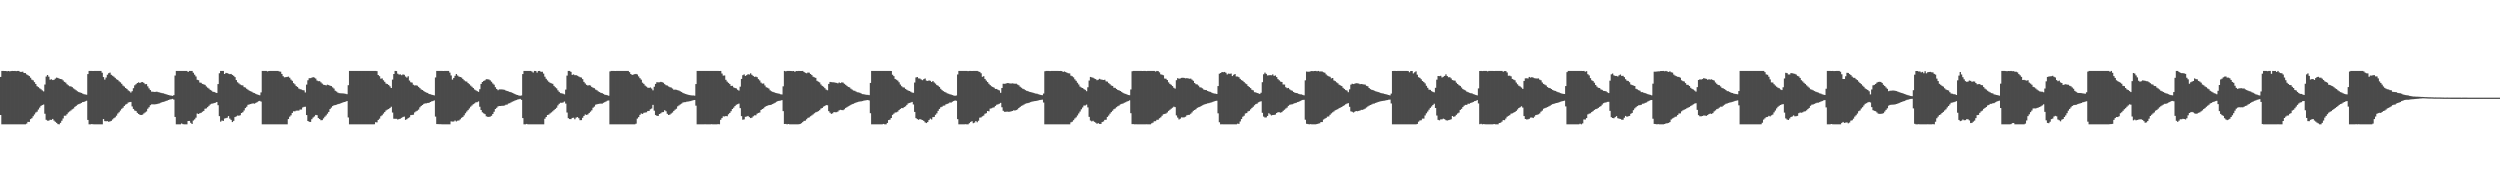 <?xml version="1.0" encoding="UTF-8"?>
<svg xmlns="http://www.w3.org/2000/svg" width="1920" height="150">
  <path d="M0 59.062h1v29.238H0zM1 54.495h1v40.978H1zM2 54.495h1v40.981H2zM3 54.503h1v40.972H3zM4 54.505h1v40.971H4zM5 54.744h1v40.732H5zM6 54.503h1v40.971H6zM7 54.791h1v40.682H7zM8 54.573h1v40.902H8zM9 54.495h1v40.980H9zM10 54.504h1v40.969H10zM11 54.501h1v40.972H11zM12 54.628h1v40.846H12zM13 54.500h1v40.975H13zM14 54.496h1v40.979H14zM15 55.196h1v40.280H15zM16 55.181h1v40.294H16zM17 55.018h1v40.457H17zM18 56.047h1v39.424H18zM19 56.119h1v39.355H19zM20 57.149h1v37.784H20zM21 57.746h1v35.835H21zM22 58.426h1v35.204H22zM23 59.718h1v31.766H23zM24 61.169h1v29.597H24zM25 61.697h1v27.589H25zM26 63.102h1v24.810H26zM27 64.525h1v21.898H27zM28 66.179h1v19.601H28zM29 66.921h1v17.199H29zM30 67.838h1v14.821H30zM31 68.565h1v12.744H31zM32 69.426h1v11.277H32zM33 70.173h1v10.112H33zM34 64.912h1v22.417H34zM35 58.761h1v33.221H35zM36 57.609h1v35.058H36zM37 58.901h1v33.754H37zM38 61.184h1v30.801H38zM39 60.859h1v31.274H39zM40 61.516h1v29.830H40zM41 61.274h1v31.341H41zM42 60.383h1v33.168H42zM43 59.610h1v34.766H43zM44 59.838h1v35.510H44zM45 60.350h1v35.126H45zM46 60.683h1v33.696H46zM47 60.873h1v31.842H47zM48 61.725h1v29.240H48zM49 62.861h1v26.004H49zM50 63.428h1v25.391H50zM51 64.694h1v23.032H51zM52 65.550h1v20.813H52zM53 66.260h1v19.330H53zM54 66.378h1v18.472H54zM55 66.936h1v17.021H55zM56 67.900h1v15.456H56zM57 68.617h1v13.449H57zM58 69.340h1v12.038H58zM59 70.114h1v10.335H59zM60 70.709h1v9.248H60zM61 71.020h1v8.589H61zM62 71.362h1v7.687H62zM63 71.908h1v6.487H63zM64 72.354h1v5.913H64zM65 72.567h1v5.193H65zM66 72.737h1v4.644H66zM67 56.875h1v35.237H67zM68 54.495h1v40.980H68zM69 54.495h1v40.980H69zM70 54.496h1v40.783H70zM71 54.542h1v40.901H71zM72 54.495h1v40.981H72zM73 54.496h1v40.979H73zM74 54.495h1v40.975H74zM75 54.495h1v40.980H75zM76 54.497h1v40.978H76zM77 54.497h1v40.977H77zM78 55.879h1v39.590H78zM79 59.201h1v32.253H79zM80 61.152h1v31.853H80zM81 59.564h1v33.579H81zM82 57.371h1v35.634H82zM83 56.239h1v37.300H83zM84 55.777h1v37.433H84zM85 57.466h1v35.343H85zM86 58.140h1v33.620H86zM87 58.861h1v31.926H87zM88 59.816h1v30.312H88zM89 60.899h1v27.935H89zM90 61.405h1v25.787H90zM91 62.451h1v23.773H91zM92 63.212h1v21.660H92zM93 64.381h1v19.180H93zM94 65.735h1v17.020H94zM95 66.469h1v14.883H95zM96 67.579h1v12.749H96zM97 68.277h1v11.496H97zM98 69.401h1v9.326H98zM99 70.111h1v8.331H99zM100 71.087h1v7.202H100zM101 70.044h1v11.713H101zM102 67.717h1v15.964H102zM103 65.510h1v19.362H103zM104 64.669h1v20.621H104zM105 63.758h1v22.914H105zM106 63.214h1v24.345H106zM107 63.767h1v24.425H107zM108 63.106h1v25.198H108zM109 63.046h1v24.998H109zM110 63.618h1v23.503H110zM111 64.657h1v21.710H111zM112 64.587h1v20.997H112zM113 66.320h1v17.166H113zM114 67.887h1v14.478H114zM115 69.195h1v11.620H115zM116 70.426h1v9.681H116zM117 70.453h1v9.686H117zM118 70.599h1v9.558H118zM119 70.560h1v9.499H119zM120 70.410h1v9.516H120zM121 70.750h1v8.855H121zM122 70.954h1v8.460H122zM123 71.259h1v7.625H123zM124 71.509h1v6.955H124zM125 71.665h1v6.575H125zM126 72.039h1v5.948H126zM127 72.321h1v5.207H127zM128 72.685h1v4.529H128zM129 72.957h1v3.830H129zM130 73.265h1v3.137H130zM131 73.434h1v2.784H131zM132 73.647h1v2.292H132zM133 73.046h1v3.470H133zM134 58.021h1v31.768H134zM135 54.496h1v40.978H135zM136 54.496h1v40.979H136zM137 54.495h1v40.980H137zM138 54.496h1v40.978H138zM139 54.495h1v40.318H139zM140 54.495h1v40.851H140zM141 54.495h1v40.979H141zM142 54.495h1v40.980H142zM143 54.497h1v40.976H143zM144 55.269h1v37.656H144zM145 54.500h1v38.368H145zM146 54.501h1v39.799H146zM147 54.496h1v40.739H147zM148 55.877h1v36.683H148zM149 57.326h1v34.390H149zM150 58.743h1v31.619H150zM151 61.282h1v25.918H151zM152 61.614h1v25.963H152zM153 63.373h1v23.569H153zM154 63.614h1v23.035H154zM155 64.457h1v21.374H155zM156 64.786h1v20.426H156zM157 65.185h1v18.339H157zM158 66.397h1v16.875H158zM159 67.337h1v14.942H159zM160 68.052h1v13.217H160zM161 69.026h1v11.204H161zM162 69.570h1v10.098H162zM163 70.435h1v9.092H163zM164 70.630h1v8.509H164zM165 71.080h1v7.844H165zM166 71.440h1v6.896H166zM167 64.585h1v16.189H167zM168 56.282h1v32.902H168zM169 54.495h1v38.946H169zM170 54.495h1v38.066H170zM171 54.495h1v38.362H171zM172 56.853h1v34.162H172zM173 55.957h1v34.784H173zM174 56.142h1v34.276H174zM175 56.583h1v32.560H175zM176 56.911h1v34.196H176zM177 56.773h1v35.267H177zM178 57.525h1v36.219H178zM179 58.209h1v34.603H179zM180 59.253h1v30.668H180zM181 61.515h1v27.876H181zM182 63.204h1v25.536H182zM183 64.069h1v24.825H183zM184 64.891h1v23.627H184zM185 65.448h1v21.354H185zM186 65.593h1v20.621H186zM187 66.927h1v17.900H187zM188 67.219h1v15.785H188zM189 68.183h1v13.780H189zM190 68.899h1v11.564H190zM191 69.658h1v10.545H191zM192 70.059h1v9.839H192zM193 70.488h1v9.055H193zM194 71.224h1v8.164H194zM195 71.459h1v8.157H195zM196 72.128h1v6.870H196zM197 72.535h1v5.957H197zM198 72.873h1v4.890H198zM199 73.160h1v4.320H199zM200 70.949h1v7.067H200zM201 54.497h1v40.977H201zM202 54.495h1v40.980H202zM203 54.495h1v40.980H203zM204 54.495h1v40.980H204zM205 54.846h1v40.629H205zM206 54.528h1v40.946H206zM207 54.500h1v40.976H207zM208 54.497h1v40.979H208zM209 54.495h1v40.980H209zM210 54.498h1v40.977H210zM211 54.495h1v40.980H211zM212 54.495h1v40.980H212zM213 54.495h1v40.980H213zM214 54.877h1v40.598H214zM215 55.028h1v40.448H215zM216 56.770h1v38.704H216zM217 58.534h1v36.941H217zM218 59.407h1v36.069H218zM219 59.222h1v36.253H219zM220 59.091h1v36.384H220zM221 58.810h1v32.657H221zM222 59.721h1v29.855H222zM223 61.115h1v27.483H223zM224 62.033h1v24.710H224zM225 63.857h1v21.620H225zM226 64.753h1v20.741H226zM227 66.114h1v18.885H227zM228 66.743h1v18.176H228zM229 67.968h1v16.955H229zM230 68.493h1v15.654H230zM231 68.751h1v15.396H231zM232 69.198h1v13.338H232zM233 69.375h1v12.712H233zM234 70.993h1v10.955H234zM235 64.999h1v23.364H235zM236 61.631h1v31.287H236zM237 60.057h1v33.486H237zM238 60.008h1v33.616H238zM239 59.658h1v31.910H239zM240 59.225h1v31.052H240zM241 59.611h1v29.833H241zM242 60.311h1v27.945H242zM243 61.834h1v26.664H243zM244 62.382h1v28.305H244zM245 62.312h1v29.105H245zM246 63.237h1v29.126H246zM247 64.223h1v28.025H247zM248 65.064h1v25.862H248zM249 65.298h1v24.371H249zM250 65.582h1v23.055H250zM251 65.005h1v22.305H251zM252 65.335h1v20.610H252zM253 65.831h1v17.935H253zM254 66.074h1v16.553H254zM255 67.107h1v14.332H255zM256 67.967h1v12.911H256zM257 69.687h1v10.987H257zM258 70.324h1v10.130H258zM259 71.107h1v8.888H259zM260 71.529h1v8.220H260zM261 71.625h1v7.774H261zM262 71.659h1v7.402H262zM263 71.708h1v6.873H263zM264 71.907h1v6.439H264zM265 72.057h1v6.027H265zM266 72.345h1v5.213H266zM267 65.439h1v24.774H267zM268 54.495h1v40.980H268zM269 54.495h1v40.981H269zM270 54.496h1v40.979H270zM271 54.495h1v40.981H271zM272 54.496h1v40.980H272zM273 54.495h1v40.981H273zM274 54.495h1v40.980H274zM275 54.495h1v40.981H275zM276 54.495h1v40.981H276zM277 54.495h1v40.979H277zM278 54.498h1v40.965H278zM279 54.500h1v40.976H279zM280 54.495h1v40.980H280zM281 54.495h1v40.981H281zM282 54.495h1v40.980H282zM283 54.495h1v40.980H283zM284 54.495h1v40.979H284zM285 54.496h1v40.979H285zM286 54.496h1v40.978H286zM287 54.495h1v40.917H287zM288 54.495h1v39.377H288zM289 54.607h1v39.376H289zM290 57.606h1v34.501H290zM291 58.499h1v32.637H291zM292 60.417h1v28.896H292zM293 60.214h1v28.312H293zM294 61.634h1v25.599H294zM295 62.832h1v23.252H295zM296 64.204h1v20.626H296zM297 64.546h1v19.603H297zM298 65.242h1v18.546H298zM299 66.307h1v16.627H299zM300 67.585h1v14.411H300zM301 61.119h1v25.325H301zM302 56.821h1v34.343H302zM303 54.496h1v36.743H303zM304 54.569h1v36.654H304zM305 56.584h1v35.206H305zM306 57.254h1v34.181H306zM307 57.113h1v34.005H307zM308 57.760h1v32.765H308zM309 57.146h1v32.678H309zM310 57.429h1v32.130H310zM311 58.792h1v33.245H311zM312 59.579h1v31.970H312zM313 58.563h1v32.139H313zM314 61.866h1v28.269H314zM315 63.187h1v25.239H315zM316 63.433h1v24.834H316zM317 65.062h1v23.066H317zM318 65.651h1v20.649H318zM319 65.484h1v20.074H319zM320 65.818h1v19.165H320zM321 66.697h1v17.501H321zM322 67.699h1v14.745H322zM323 68.732h1v12.640H323zM324 69.137h1v11.506H324zM325 69.949h1v9.811H325zM326 70.626h1v8.771H326zM327 71.107h1v8.274H327zM328 71.370h1v7.705H328zM329 72.175h1v6.838H329zM330 72.405h1v5.949H330zM331 72.701h1v5.182H331zM332 72.968h1v4.635H332zM333 73.270h1v3.829H333zM334 59.477h1v30.066H334zM335 54.495h1v40.800H335zM336 54.495h1v40.816H336zM337 54.497h1v40.867H337zM338 54.499h1v40.886H338zM339 54.495h1v40.980H339zM340 54.548h1v40.925H340zM341 54.496h1v40.973H341zM342 54.497h1v40.973H342zM343 54.497h1v40.977H343zM344 54.495h1v40.981H344zM345 55.753h1v39.715H345zM346 57.961h1v35.262H346zM347 61.110h1v32.260H347zM348 59.851h1v33.494H348zM349 58.191h1v34.401H349zM350 56.854h1v36.450H350zM351 58.036h1v34.643H351zM352 58.809h1v33.724H352zM353 59.122h1v32.510H353zM354 59.543h1v30.923H354zM355 60.604h1v29.209H355zM356 61.619h1v26.937H356zM357 62.445h1v24.525H357zM358 62.666h1v22.971H358zM359 63.785h1v20.803H359zM360 64.677h1v18.607H360zM361 65.767h1v16.173H361zM362 66.634h1v14.374H362zM363 67.601h1v12.434H363zM364 68.755h1v10.673H364zM365 69.379h1v9.217H365zM366 70.002h1v8.473H366zM367 70.551h1v7.307H367zM368 68.512h1v13.466H368zM369 64.466h1v20.019H369zM370 62.983h1v23.305H370zM371 62.155h1v24.899H371zM372 61.701h1v25.952H372zM373 60.805h1v28.524H373zM374 60.859h1v28.823H374zM375 61.050h1v28.735H375zM376 61.670h1v27.890H376zM377 62.775h1v26.142H377zM378 64.120h1v23.415H378zM379 65.033h1v20.764H379zM380 66.949h1v16.755H380zM381 68.354h1v14.455H381zM382 69.267h1v12.442H382zM383 68.658h1v12.741H383zM384 68.644h1v12.757H384zM385 68.669h1v12.582H385zM386 68.812h1v12.418H386zM387 68.943h1v12.099H387zM388 69.536h1v10.889H388zM389 69.903h1v10.454H389zM390 70.200h1v9.318H390zM391 70.628h1v8.644H391zM392 70.798h1v7.865H392zM393 71.297h1v6.796H393zM394 71.720h1v6.022H394zM395 72.235h1v4.964H395zM396 72.741h1v4.126H396zM397 72.969h1v3.493H397zM398 73.353h1v2.903H398zM399 73.545h1v2.400H399zM400 73.295h1v3.425H400zM401 56.903h1v33.763H401zM402 54.496h1v40.980H402zM403 54.498h1v40.978H403zM404 54.501h1v40.677H404zM405 54.495h1v40.978H405zM406 54.502h1v40.973H406zM407 54.495h1v40.980H407zM408 54.910h1v40.566H408zM409 55.708h1v39.761H409zM410 54.498h1v40.978H410zM411 54.505h1v40.970H411zM412 55.781h1v39.694H412zM413 54.503h1v40.968H413zM414 54.495h1v40.981H414zM415 55.153h1v40.322H415zM416 55.109h1v40.365H416zM417 56.502h1v38.972H417zM418 58.881h1v32.308H418zM419 60.532h1v29.342H419zM420 61.751h1v26.558H420zM421 62.835h1v25.194H421zM422 63.594h1v23.518H422zM423 63.993h1v22.336H423zM424 64.380h1v21.100H424zM425 65.931h1v18.630H425zM426 66.999h1v16.679H426zM427 67.843h1v14.876H427zM428 69.393h1v11.543H428zM429 70.563h1v9.159H429zM430 71.501h1v7.403H430zM431 71.695h1v7.278H431zM432 71.974h1v6.720H432zM433 72.467h1v5.487H433zM434 68.813h1v10.741H434zM435 58.065h1v28.334H435zM436 54.495h1v36.291H436zM437 54.496h1v36.957H437zM438 55.214h1v36.296H438zM439 57.500h1v33.081H439zM440 57.127h1v33.277H440zM441 57.742h1v33.846H441zM442 57.718h1v32.602H442zM443 58.157h1v31.757H443zM444 58.743h1v32.054H444zM445 59.299h1v33.030H445zM446 59.550h1v32.730H446zM447 60.794h1v29.672H447zM448 62.870h1v26.148H448zM449 64.124h1v23.774H449zM450 65.176h1v23.097H450zM451 65.664h1v22.188H451zM452 65.387h1v21.454H452zM453 65.665h1v20.083H453zM454 66.743h1v17.972H454zM455 67.371h1v15.378H455zM456 67.742h1v14.107H456zM457 68.808h1v11.585H457zM458 69.349h1v10.703H458zM459 70.214h1v9.617H459zM460 70.692h1v8.988H460zM461 71.319h1v8.229H461zM462 71.537h1v8.080H462zM463 72.124h1v6.828H463zM464 72.747h1v5.704H464zM465 72.890h1v5.010H465zM466 73.170h1v4.133H466zM467 73.513h1v3.629H467zM468 54.858h1v40.618H468zM469 54.496h1v40.980H469zM470 54.496h1v40.980H470zM471 54.496h1v40.979H471zM472 54.518h1v40.956H472zM473 54.495h1v40.979H473zM474 54.497h1v40.977H474zM475 54.499h1v40.975H475zM476 54.495h1v40.980H476zM477 54.495h1v40.981H477zM478 54.497h1v40.978H478zM479 54.495h1v40.980H479zM480 54.496h1v40.978H480zM481 54.496h1v40.979H481zM482 54.495h1v40.980H482zM483 55.398h1v40.078H483zM484 56.840h1v38.636H484zM485 57.550h1v37.925H485zM486 57.256h1v38.219H486zM487 56.926h1v38.549H487zM488 56.789h1v38.203H488zM489 57.164h1v33.917H489zM490 58.666h1v31.289H490zM491 60.068h1v28.129H491zM492 61.204h1v25.953H492zM493 63.490h1v24.000H493zM494 64.391h1v22.228H494zM495 65.763h1v20.679H495zM496 66.530h1v19.757H496zM497 67.324h1v17.975H497zM498 67.503h1v17.683H498zM499 67.197h1v16.708H499zM500 68.002h1v15.372H500zM501 69.358h1v11.190H501zM502 66.605h1v18.364H502zM503 64.483h1v23.902H503zM504 63.150h1v25.762H504zM505 63.224h1v25.819H505zM506 63.184h1v24.367H506zM507 62.866h1v24.189H507zM508 63.071h1v23.162H508zM509 63.531h1v22.558H509zM510 64.639h1v20.020H510zM511 65.416h1v20.027H511zM512 65.705h1v21.694H512zM513 66.409h1v21.912H513zM514 66.982h1v21.042H514zM515 67.218h1v19.997H515zM516 68.010h1v18.441H516zM517 68.919h1v16.271H517zM518 68.807h1v15.393H518zM519 68.966h1v14.529H519zM520 69.260h1v12.409H520zM521 69.582h1v11.357H521zM522 70.151h1v10.024H522zM523 70.587h1v9.003H523zM524 71.373h1v7.364H524zM525 71.792h1v6.719H525zM526 72.162h1v6.262H526zM527 72.436h1v5.633H527zM528 72.827h1v5.152H528zM529 73.009h1v4.763H529zM530 73.139h1v4.465H530zM531 73.294h1v3.953H531zM532 73.306h1v3.654H532zM533 73.474h1v3.311H533zM534 64.577h1v16.591H534zM535 54.495h1v40.979H535zM536 54.495h1v40.981H536zM537 54.495h1v40.978H537zM538 54.495h1v40.978H538zM539 54.495h1v40.976H539zM540 54.496h1v40.979H540zM541 54.495h1v40.962H541zM542 54.495h1v40.981H542zM543 54.498h1v40.976H543zM544 54.494h1v40.982H544zM545 54.495h1v40.979H545zM546 54.496h1v40.911H546zM547 54.495h1v40.978H547zM548 54.497h1v40.979H548zM549 54.496h1v40.980H549zM550 54.497h1v40.979H550zM551 54.495h1v40.817H551zM552 54.503h1v40.912H552zM553 54.500h1v37.517H553zM554 56.452h1v34.212H554zM555 58.060h1v31.302H555zM556 57.941h1v31.488H556zM557 61.292h1v27.779H557zM558 62.655h1v26.636H558zM559 63.656h1v24.119H559zM560 64.569h1v22.177H560zM561 65.986h1v19.423H561zM562 65.882h1v17.830H562zM563 67.138h1v15.539H563zM564 67.589h1v13.874H564zM565 67.915h1v12.533H565zM566 68.926h1v11.093H566zM567 69.563h1v9.984H567zM568 66.549h1v16.478H568zM569 60.629h1v28.544H569zM570 57.735h1v34.230H570zM571 57.124h1v34.574H571zM572 58.296h1v31.420H572zM573 57.720h1v31.770H573zM574 56.968h1v32.091H574zM575 57.238h1v32.723H575zM576 56.342h1v34.330H576zM577 57.458h1v32.911H577zM578 58.311h1v31.019H578zM579 59.026h1v29.550H579zM580 58.848h1v29.711H580zM581 59.298h1v28.010H581zM582 60.782h1v25.940H582zM583 61.801h1v24.615H583zM584 63.427h1v21.034H584zM585 64.198h1v19.499H585zM586 64.108h1v19.075H586zM587 65.646h1v16.490H587zM588 67.037h1v14.402H588zM589 67.376h1v13.761H589zM590 68.009h1v12.737H590zM591 69.354h1v11.284H591zM592 70.104h1v10.298H592zM593 70.530h1v9.342H593zM594 70.873h1v8.436H594zM595 71.307h1v7.496H595zM596 71.536h1v6.606H596zM597 71.784h1v5.787H597zM598 71.995h1v5.406H598zM599 72.403h1v4.866H599zM600 72.557h1v4.326H600zM601 66.311h1v19.038H601zM602 54.495h1v40.722H602zM603 54.790h1v40.370H603zM604 54.496h1v40.978H604zM605 54.495h1v40.753H605zM606 54.498h1v40.978H606zM607 54.536h1v40.940H607zM608 54.641h1v40.835H608zM609 54.503h1v40.972H609zM610 55.168h1v40.306H610zM611 54.548h1v40.928H611zM612 54.600h1v40.871H612zM613 54.498h1v40.923H613zM614 54.535h1v40.707H614zM615 54.549h1v40.084H615zM616 54.497h1v39.294H616zM617 55.232h1v37.659H617zM618 55.895h1v36.785H618zM619 56.249h1v35.347H619zM620 55.711h1v34.790H620zM621 55.826h1v34.337H621zM622 56.834h1v32.476H622zM623 57.629h1v30.987H623zM624 58.938h1v28.911H624zM625 59.370h1v27.609H625zM626 59.797h1v26.482H626zM627 62.038h1v23.858H627zM628 62.738h1v22.631H628zM629 63.260h1v21.367H629zM630 64.848h1v18.574H630zM631 65.936h1v16.984H631zM632 66.600h1v15.266H632zM633 67.696h1v13.685H633zM634 68.798h1v11.917H634zM635 69.336h1v11.531H635zM636 64.478h1v20.860H636zM637 62.924h1v23.674H637zM638 63.065h1v24.390H638zM639 63.166h1v23.872H639zM640 63.231h1v22.850H640zM641 63.494h1v22.712H641zM642 63.650h1v22.536H642zM643 63.977h1v21.737H643zM644 63.348h1v21.399H644zM645 63.802h1v20.519H645zM646 63.231h1v21.302H646zM647 63.457h1v21.162H647zM648 64.335h1v19.614H648zM649 65.148h1v17.739H649zM650 65.949h1v16.358H650zM651 66.770h1v14.868H651zM652 67.082h1v14.091H652zM653 68.074h1v12.475H653zM654 68.837h1v11.137H654zM655 69.503h1v10.215H655zM656 69.711h1v9.448H656zM657 70.355h1v8.386H657zM658 70.844h1v7.570H658zM659 70.939h1v7.181H659zM660 71.319h1v6.596H660zM661 71.823h1v5.993H661zM662 72.289h1v5.308H662zM663 72.417h1v4.833H663zM664 72.635h1v4.477H664zM665 72.791h1v4.186H665zM666 72.854h1v3.925H666zM667 73.082h1v4.050H667zM668 63.675h1v23.264H668zM669 54.497h1v40.977H669zM670 54.495h1v40.980H670zM671 54.495h1v40.980H671zM672 54.497h1v40.978H672zM673 54.495h1v40.980H673zM674 54.496h1v40.979H674zM675 54.495h1v40.980H675zM676 54.495h1v40.979H676zM677 54.496h1v40.979H677zM678 54.501h1v40.665H678zM679 54.495h1v40.980H679zM680 54.496h1v40.980H680zM681 54.495h1v39.940H681zM682 54.496h1v37.695H682zM683 54.499h1v37.384H683zM684 54.538h1v36.111H684zM685 57.374h1v30.844H685zM686 58.493h1v28.806H686zM687 60.618h1v25.813H687zM688 61.233h1v25.039H688zM689 61.890h1v23.810H689zM690 63.187h1v21.325H690zM691 64.897h1v18.766H691zM692 66.178h1v16.801H692zM693 67.077h1v15.947H693zM694 67.221h1v15.011H694zM695 68.312h1v13.352H695zM696 68.945h1v11.610H696zM697 69.592h1v9.810H697zM698 69.909h1v9.122H698zM699 70.433h1v8.295H699zM700 71.089h1v7.221H700zM701 71.253h1v8.965H701zM702 63.411h1v22.536H702zM703 59.509h1v31.194H703zM704 59.123h1v32.352H704zM705 60.189h1v31.827H705zM706 60.315h1v31.125H706zM707 61.014h1v30.842H707zM708 61.598h1v30.630H708zM709 60.776h1v32.107H709zM710 60.283h1v33.725H710zM711 61.927h1v32.574H711zM712 62.133h1v31.592H712zM713 61.745h1v30.455H713zM714 62.071h1v28.993H714zM715 63.000h1v28.728H715zM716 62.220h1v27.749H716zM717 63.348h1v26.468H717zM718 64.216h1v23.961H718zM719 65.326h1v21.721H719zM720 65.855h1v19.288H720zM721 66.767h1v16.892H721zM722 68.198h1v14.204H722zM723 69.247h1v12.714H723zM724 69.977h1v11.167H724zM725 70.565h1v10.479H725zM726 71.004h1v9.122H726zM727 71.676h1v8.117H727zM728 72.008h1v7.419H728zM729 72.386h1v6.282H729zM730 72.633h1v6.154H730zM731 73.000h1v5.126H731zM732 73.353h1v4.223H732zM733 73.565h1v3.576H733zM734 73.333h1v4.083H734zM735 57.196h1v34.324H735zM736 54.498h1v40.978H736zM737 54.495h1v40.980H737zM738 54.495h1v40.978H738zM739 54.495h1v40.977H739zM740 54.499h1v40.976H740zM741 54.495h1v40.884H741zM742 54.495h1v40.980H742zM743 54.613h1v40.861H743zM744 54.495h1v40.118H744zM745 54.495h1v39.154H745zM746 54.503h1v38.594H746zM747 54.497h1v40.127H747zM748 54.495h1v39.683H748zM749 54.497h1v38.473H749zM750 54.497h1v39.397H750zM751 54.879h1v37.853H751zM752 55.227h1v35.140H752zM753 56.289h1v33.879H753zM754 58.981h1v30.382H754zM755 58.515h1v30.269H755zM756 60.602h1v26.744H756zM757 61.927h1v24.988H757zM758 63.030h1v22.241H758zM759 64.286h1v21.225H759zM760 65.372h1v18.031H760zM761 66.266h1v16.928H761zM762 66.814h1v15.899H762zM763 67.313h1v15.119H763zM764 68.297h1v13.073H764zM765 68.296h1v12.120H765zM766 68.967h1v11.162H766zM767 69.402h1v10.241H767zM768 71.289h1v7.702H768zM769 67.585h1v14.792H769zM770 64.309h1v20.781H770zM771 64.338h1v21.507H771zM772 64.182h1v21.674H772zM773 63.778h1v21.925H773zM774 63.829h1v22.049H774zM775 64.037h1v21.770H775zM776 64.171h1v21.407H776zM777 63.978h1v21.256H777zM778 64.166h1v20.558H778zM779 64.308h1v20.566H779zM780 64.248h1v20.306H780zM781 64.925h1v19.097H781zM782 65.484h1v17.481H782zM783 66.626h1v15.518H783zM784 67.402h1v13.906H784zM785 68.162h1v12.741H785zM786 68.480h1v11.793H786zM787 69.217h1v10.468H787zM788 69.755h1v9.609H788zM789 69.993h1v9.167H789zM790 70.501h1v8.338H790zM791 70.686h1v7.738H791zM792 70.987h1v7.092H792zM793 71.269h1v6.609H793zM794 71.594h1v6.100H794zM795 71.874h1v5.695H795zM796 72.002h1v5.377H796zM797 72.382h1v4.730H797zM798 72.663h1v4.211H798zM799 72.957h1v3.738H799zM800 73.095h1v3.470H800zM801 71.821h1v6.924H801zM802 54.715h1v40.757H802zM803 54.497h1v40.979H803zM804 54.498h1v40.977H804zM805 54.495h1v40.978H805zM806 54.578h1v40.898H806zM807 54.495h1v40.980H807zM808 54.498h1v40.976H808zM809 54.495h1v40.980H809zM810 54.495h1v40.980H810zM811 54.495h1v40.980H811zM812 54.501h1v40.975H812zM813 54.549h1v40.925H813zM814 54.496h1v40.975H814zM815 54.588h1v40.888H815zM816 55.252h1v40.223H816zM817 54.874h1v40.602H817zM818 55.360h1v40.116H818zM819 55.840h1v39.634H819zM820 56.258h1v39.215H820zM821 56.388h1v39.086H821zM822 58.092h1v35.884H822zM823 58.593h1v34.910H823zM824 59.402h1v32.920H824zM825 60.923h1v30.064H825zM826 62.061h1v28.074H826zM827 63.543h1v25.124H827zM828 64.851h1v22.298H828zM829 66.523h1v19.117H829zM830 67.235h1v16.711H830zM831 67.609h1v14.901H831zM832 68.454h1v12.574H832zM833 69.031h1v11.947H833zM834 70.029h1v10.288H834zM835 67.018h1v15.453H835zM836 61.830h1v27.908H836zM837 59.090h1v33.484H837zM838 59.411h1v33.825H838zM839 59.684h1v33.083H839zM840 60.315h1v33.286H840zM841 60.724h1v33.461H841zM842 61.609h1v33.430H842zM843 61.165h1v33.433H843zM844 60.504h1v34.682H844zM845 61.045h1v34.147H845zM846 61.255h1v32.492H846zM847 61.458h1v31.836H847zM848 61.235h1v30.842H848zM849 62.532h1v29.401H849zM850 62.652h1v27.138H850zM851 63.836h1v24.871H851zM852 64.650h1v22.638H852zM853 65.709h1v20.386H853zM854 66.008h1v19.057H854zM855 67.375h1v16.492H855zM856 67.471h1v15.843H856zM857 68.377h1v13.950H857zM858 69.111h1v12.463H858zM859 69.445h1v11.621H859zM860 69.912h1v10.284H860zM861 70.608h1v9.157H861zM862 71.298h1v8.242H862zM863 71.835h1v7.055H863zM864 72.110h1v6.428H864zM865 72.523h1v5.473H865zM866 72.962h1v4.655H866zM867 73.104h1v3.937H867zM868 68.693h1v18.263H868zM869 54.723h1v40.635H869zM870 54.498h1v40.861H870zM871 54.496h1v40.977H871zM872 54.498h1v40.951H872zM873 54.502h1v40.972H873zM874 54.495h1v40.979H874zM875 54.498h1v40.978H875zM876 54.496h1v40.980H876zM877 54.521h1v40.954H877zM878 54.499h1v40.976H878zM879 54.495h1v40.980H879zM880 54.569h1v40.856H880zM881 54.495h1v40.980H881zM882 54.495h1v40.980H882zM883 54.495h1v40.981H883zM884 54.495h1v40.203H884zM885 54.496h1v39.692H885zM886 54.497h1v38.654H886zM887 54.933h1v38.136H887zM888 54.497h1v37.491H888zM889 54.633h1v37.334H889zM890 55.544h1v35.269H890zM891 57.077h1v33.043H891zM892 57.416h1v31.482H892zM893 57.823h1v29.940H893zM894 60.336h1v27.167H894zM895 60.491h1v26.704H895zM896 61.418h1v24.964H896zM897 63.239h1v21.903H897zM898 64.413h1v19.933H898zM899 65.138h1v18.390H899zM900 66.107h1v16.649H900zM901 67.371h1v14.538H901zM902 68.026h1v14.232H902zM903 61.573h1v27.073H903zM904 60.019h1v30.276H904zM905 60.463h1v31.273H905zM906 60.213h1v30.929H906zM907 59.806h1v30.306H907zM908 59.676h1v30.514H908zM909 59.865h1v30.266H909zM910 60.180h1v29.473H910zM911 60.024h1v28.528H911zM912 60.203h1v28.076H912zM913 60.453h1v27.715H913zM914 60.345h1v26.981H914zM915 61.199h1v25.146H915zM916 62.076h1v23.027H916zM917 63.743h1v20.729H917zM918 64.649h1v19.239H918zM919 64.880h1v17.958H919zM920 65.763h1v16.634H920zM921 67.018h1v15.051H921zM922 67.216h1v14.233H922zM923 67.832h1v13.046H923zM924 68.788h1v11.629H924zM925 69.120h1v10.884H925zM926 69.168h1v10.622H926zM927 69.909h1v9.425H927zM928 70.293h1v8.919H928zM929 70.556h1v8.299H929zM930 71.065h1v7.571H930zM931 71.522h1v6.689H931zM932 71.860h1v5.939H932zM933 71.921h1v5.598H933zM934 72.173h1v5.200H934zM935 66.096h1v20.957H935zM936 56.575h1v37.350H936zM937 56.042h1v39.433H937zM938 55.317h1v40.109H938zM939 55.429h1v40.045H939zM940 55.243h1v40.231H940zM941 55.861h1v39.614H941zM942 57.193h1v38.282H942zM943 56.539h1v38.936H943zM944 56.662h1v38.814H944zM945 56.457h1v39.019H945zM946 58.442h1v37.033H946zM947 57.423h1v38.052H947zM948 56.826h1v38.648H948zM949 58.721h1v36.753H949zM950 58.800h1v36.154H950zM951 59.297h1v35.856H951zM952 60.577h1v32.684H952zM953 61.557h1v29.887H953zM954 62.036h1v27.601H954zM955 63.007h1v25.857H955zM956 64.049h1v23.103H956zM957 64.666h1v22.162H957zM958 66.067h1v19.495H958zM959 66.852h1v18.298H959zM960 67.693h1v16.269H960zM961 68.950h1v13.940H961zM962 69.366h1v12.593H962zM963 70.788h1v10.039H963zM964 70.960h1v8.971H964zM965 71.410h1v8.160H965zM966 71.734h1v6.848H966zM967 72.164h1v5.991H967zM968 71.204h1v6.543H968zM969 63.118h1v23.491H969zM970 57.022h1v32.542H970zM971 55.739h1v34.500H971zM972 56.724h1v33.437H972zM973 57.973h1v31.041H973zM974 57.801h1v29.195H974zM975 57.724h1v30.159H975zM976 57.807h1v30.894H976zM977 57.123h1v31.210H977zM978 58.257h1v30.032H978zM979 57.964h1v30.075H979zM980 59.165h1v27.634H980zM981 60.785h1v25.364H981zM982 61.707h1v24.516H982zM983 62.679h1v23.835H983zM984 62.961h1v23.152H984zM985 64.850h1v20.224H985zM986 64.947h1v19.347H986zM987 66.981h1v16.383H987zM988 67.759h1v14.883H988zM989 67.525h1v13.800H989zM990 68.630h1v11.840H990zM991 69.316h1v10.917H991zM992 69.709h1v10.380H992zM993 70.665h1v8.929H993zM994 71.231h1v7.993H994zM995 71.423h1v7.558H995zM996 71.627h1v6.774H996zM997 72.133h1v6.036H997zM998 72.441h1v5.199H998zM999 72.513h1v4.616H999zM1000 72.857h1v3.876H1000zM1001 73.234h1v3.426H1001zM1002 61.677h1v30.273H1002zM1003 54.917h1v40.160H1003zM1004 55.076h1v40.218H1004zM1005 55.048h1v40.427H1005zM1006 54.804h1v40.507H1006zM1007 54.516h1v40.960H1007zM1008 54.662h1v40.813H1008zM1009 54.527h1v40.949H1009zM1010 54.498h1v40.976H1010zM1011 54.754h1v40.476H1011zM1012 54.498h1v40.411H1012zM1013 54.880h1v39.865H1013zM1014 54.817h1v38.918H1014zM1015 54.943h1v38.817H1015zM1016 55.478h1v36.303H1016zM1017 55.864h1v35.285H1017zM1018 57.158h1v33.424H1018zM1019 58.042h1v31.500H1019zM1020 58.549h1v30.913H1020zM1021 58.987h1v29.192H1021zM1022 60.221h1v26.865H1022zM1023 59.884h1v26.411H1023zM1024 61.798h1v23.763H1024zM1025 62.306h1v22.399H1025zM1026 63.217h1v21.051H1026zM1027 63.936h1v19.871H1027zM1028 65.077h1v17.963H1028zM1029 65.591h1v17.048H1029zM1030 66.097h1v16.090H1030zM1031 67.408h1v13.995H1031zM1032 68.288h1v12.567H1032zM1033 69.185h1v10.910H1033zM1034 69.540h1v10.008H1034zM1035 70.810h1v8.391H1035zM1036 68.616h1v13.406H1036zM1037 65.033h1v20.463H1037zM1038 64.323h1v21.524H1038zM1039 64.578h1v21.835H1039zM1040 64.261h1v21.526H1040zM1041 63.917h1v21.340H1041zM1042 64.005h1v21.457H1042zM1043 64.143h1v21.048H1043zM1044 64.656h1v20.224H1044zM1045 64.516h1v19.847H1045zM1046 64.651h1v19.725H1046zM1047 64.860h1v19.071H1047zM1048 64.952h1v18.472H1048zM1049 65.923h1v16.604H1049zM1050 66.245h1v15.535H1050zM1051 67.606h1v13.544H1051zM1052 68.431h1v12.228H1052zM1053 68.990h1v11.243H1053zM1054 69.181h1v10.473H1054zM1055 69.684h1v9.824H1055zM1056 70.070h1v8.999H1056zM1057 70.399h1v8.318H1057zM1058 70.702h1v7.579H1058zM1059 71.024h1v7.020H1059zM1060 71.499h1v6.280H1060zM1061 71.698h1v5.864H1061zM1062 71.858h1v5.578H1062zM1063 72.202h1v5.094H1063zM1064 72.385h1v4.609H1064zM1065 72.699h1v4.149H1065zM1066 72.967h1v3.646H1066zM1067 73.269h1v3.224H1067zM1068 71.885h1v7.590H1068zM1069 54.505h1v40.964H1069zM1070 54.495h1v40.974H1070zM1071 54.495h1v40.980H1071zM1072 54.503h1v40.970H1072zM1073 54.495h1v40.981H1073zM1074 54.498h1v40.978H1074zM1075 54.495h1v40.979H1075zM1076 54.495h1v40.968H1076zM1077 54.497h1v40.977H1077zM1078 54.497h1v40.978H1078zM1079 54.495h1v40.980H1079zM1080 54.497h1v40.978H1080zM1081 54.587h1v40.888H1081zM1082 55.525h1v39.950H1082zM1083 54.507h1v40.969H1083zM1084 54.503h1v40.973H1084zM1085 56.346h1v39.130H1085zM1086 55.521h1v39.954H1086zM1087 54.767h1v40.707H1087zM1088 57.329h1v37.831H1088zM1089 59.265h1v34.195H1089zM1090 59.807h1v32.689H1090zM1091 60.891h1v31.479H1091zM1092 62.230h1v28.871H1092zM1093 63.026h1v28.052H1093zM1094 64.071h1v24.603H1094zM1095 65.870h1v21.170H1095zM1096 67.431h1v18.202H1096zM1097 68.878h1v15.372H1097zM1098 69.012h1v13.814H1098zM1099 69.980h1v11.776H1099zM1100 70.537h1v10.127H1100zM1101 70.922h1v8.730H1101zM1102 67.451h1v15.504H1102zM1103 61.210h1v27.495H1103zM1104 58.378h1v33.677H1104zM1105 58.462h1v33.968H1105zM1106 58.239h1v33.467H1106zM1107 59.504h1v32.154H1107zM1108 58.943h1v32.171H1108zM1109 58.329h1v33.218H1109zM1110 57.072h1v35.239H1110zM1111 58.421h1v34.142H1111zM1112 59.341h1v32.923H1112zM1113 59.282h1v32.714H1113zM1114 60.213h1v31.381H1114zM1115 61.488h1v27.606H1115zM1116 61.788h1v27.947H1116zM1117 61.931h1v27.373H1117zM1118 63.496h1v24.678H1118zM1119 64.489h1v22.638H1119zM1120 65.422h1v21.060H1120zM1121 65.975h1v18.433H1121zM1122 67.203h1v16.397H1122zM1123 68.417h1v13.816H1123zM1124 68.958h1v12.214H1124zM1125 69.485h1v11.065H1125zM1126 70.352h1v10.189H1126zM1127 70.762h1v8.904H1127zM1128 71.265h1v8.386H1128zM1129 71.580h1v7.491H1129zM1130 71.692h1v7.043H1130zM1131 72.311h1v5.955H1131zM1132 72.564h1v5.101H1132zM1133 72.951h1v4.499H1133zM1134 73.286h1v3.559H1134zM1135 67.888h1v11.568H1135zM1136 54.517h1v40.863H1136zM1137 54.495h1v40.584H1137zM1138 54.558h1v40.917H1138zM1139 54.495h1v40.763H1139zM1140 54.498h1v40.916H1140zM1141 54.498h1v40.977H1141zM1142 54.774h1v40.702H1142zM1143 54.501h1v40.975H1143zM1144 54.498h1v40.977H1144zM1145 54.496h1v40.979H1145zM1146 54.496h1v40.979H1146zM1147 54.541h1v40.711H1147zM1148 54.498h1v40.976H1148zM1149 54.495h1v40.980H1149zM1150 54.500h1v40.975H1150zM1151 54.496h1v39.972H1151zM1152 54.496h1v39.750H1152zM1153 54.496h1v38.950H1153zM1154 55.027h1v37.208H1154zM1155 54.602h1v37.696H1155zM1156 54.569h1v36.447H1156zM1157 55.650h1v34.006H1157zM1158 58.159h1v30.849H1158zM1159 58.102h1v30.384H1159zM1160 58.598h1v28.677H1160zM1161 60.646h1v26.396H1161zM1162 61.135h1v25.410H1162zM1163 61.656h1v24.372H1163zM1164 63.366h1v21.830H1164zM1165 64.693h1v19.398H1165zM1166 65.859h1v17.081H1166zM1167 66.408h1v15.971H1167zM1168 67.206h1v14.417H1168zM1169 68.249h1v14.392H1169zM1170 62.142h1v26.976H1170zM1171 60.150h1v31.266H1171zM1172 60.095h1v31.654H1172zM1173 60.246h1v31.389H1173zM1174 59.091h1v32.131H1174zM1175 59.596h1v30.718H1175zM1176 59.247h1v30.968H1176zM1177 59.585h1v31.064H1177zM1178 60.050h1v29.504H1178zM1179 60.220h1v28.138H1179zM1180 60.329h1v27.838H1180zM1181 60.215h1v27.605H1181zM1182 61.168h1v25.991H1182zM1183 61.656h1v24.082H1183zM1184 63.335h1v21.588H1184zM1185 64.474h1v19.029H1185zM1186 65.024h1v18.007H1186zM1187 65.650h1v17.035H1187zM1188 66.888h1v15.317H1188zM1189 67.555h1v14.172H1189zM1190 67.664h1v13.547H1190zM1191 68.372h1v12.121H1191zM1192 69.106h1v10.807H1192zM1193 69.574h1v10.129H1193zM1194 69.839h1v9.446H1194zM1195 70.275h1v8.809H1195zM1196 70.740h1v8.163H1196zM1197 71.087h1v7.399H1197zM1198 71.529h1v6.618H1198zM1199 71.842h1v6.000H1199zM1200 72.081h1v5.506H1200zM1201 72.172h1v5.143H1201zM1202 66.124h1v15.577H1202zM1203 55.389h1v40.086H1203zM1204 54.496h1v40.979H1204zM1205 54.495h1v40.980H1205zM1206 54.495h1v40.980H1206zM1207 54.497h1v40.976H1207zM1208 54.495h1v40.980H1208zM1209 54.495h1v40.980H1209zM1210 54.495h1v40.981H1210zM1211 54.495h1v40.981H1211zM1212 54.499h1v40.977H1212zM1213 54.495h1v40.543H1213zM1214 54.500h1v40.975H1214zM1215 54.503h1v40.254H1215zM1216 54.496h1v37.259H1216zM1217 55.053h1v36.775H1217zM1218 54.676h1v35.995H1218zM1219 56.962h1v30.879H1219zM1220 57.923h1v29.365H1220zM1221 60.006h1v26.988H1221zM1222 61.663h1v24.366H1222zM1223 62.274h1v23.098H1223zM1224 63.530h1v20.886H1224zM1225 65.297h1v18.524H1225zM1226 66.502h1v17.035H1226zM1227 67.415h1v15.452H1227zM1228 67.593h1v14.461H1228zM1229 68.660h1v12.827H1229zM1230 69.010h1v11.311H1230zM1231 69.771h1v9.467H1231zM1232 69.899h1v8.924H1232zM1233 70.121h1v8.530H1233zM1234 70.898h1v7.331H1234zM1235 71.466h1v6.711H1235zM1236 61.978h1v23.189H1236zM1237 57.102h1v32.924H1237zM1238 56.452h1v34.156H1238zM1239 57.849h1v32.996H1239zM1240 58.339h1v31.641H1240zM1241 58.320h1v30.860H1241zM1242 58.714h1v32.074H1242zM1243 57.818h1v33.332H1243zM1244 57.234h1v34.117H1244zM1245 58.313h1v33.656H1245zM1246 58.224h1v33.731H1246zM1247 59.261h1v31.149H1247zM1248 60.844h1v28.193H1248zM1249 61.974h1v27.754H1249zM1250 62.170h1v27.131H1250zM1251 63.141h1v25.899H1251zM1252 64.880h1v22.512H1252zM1253 65.344h1v21.381H1253zM1254 65.706h1v18.948H1254zM1255 66.042h1v17.211H1255zM1256 68.198h1v14.108H1256zM1257 68.657h1v12.812H1257zM1258 69.262h1v11.638H1258zM1259 69.685h1v11.080H1259zM1260 70.759h1v9.729H1260zM1261 70.749h1v8.924H1261zM1262 71.281h1v8.271H1262zM1263 71.528h1v7.458H1263zM1264 71.904h1v6.787H1264zM1265 72.291h1v5.701H1265zM1266 72.604h1v4.837H1266zM1267 72.863h1v4.109H1267zM1268 73.190h1v3.627H1268zM1269 64.257h1v26.926H1269zM1270 55.040h1v40.118H1270zM1271 55.033h1v40.226H1271zM1272 54.958h1v40.515H1272zM1273 54.803h1v40.514H1273zM1274 54.775h1v40.700H1274zM1275 54.515h1v40.960H1275zM1276 54.544h1v40.931H1276zM1277 54.499h1v40.976H1277zM1278 54.749h1v40.502H1278zM1279 54.497h1v40.297H1279zM1280 54.907h1v39.774H1280zM1281 55.225h1v39.210H1281zM1282 54.808h1v38.961H1282zM1283 55.477h1v36.346H1283zM1284 55.776h1v35.211H1284zM1285 57.271h1v33.158H1285zM1286 58.066h1v31.628H1286zM1287 58.499h1v30.990H1287zM1288 58.958h1v29.346H1288zM1289 59.082h1v28.063H1289zM1290 59.652h1v27.452H1290zM1291 61.652h1v23.842H1291zM1292 62.287h1v22.437H1292zM1293 62.566h1v21.673H1293zM1294 63.792h1v20.035H1294zM1295 65.150h1v17.978H1295zM1296 65.175h1v17.439H1296zM1297 66.045h1v16.169H1297zM1298 67.426h1v13.949H1298zM1299 68.256h1v12.596H1299zM1300 68.752h1v11.358H1300zM1301 69.538h1v10.009H1301zM1302 70.354h1v8.888H1302zM1303 66.898h1v17.473H1303zM1304 61.417h1v26.996H1304zM1305 60.934h1v28.384H1305zM1306 61.079h1v28.271H1306zM1307 60.698h1v28.385H1307zM1308 59.984h1v28.693H1308zM1309 60.305h1v28.471H1309zM1310 60.572h1v28.401H1310zM1311 61.234h1v27.146H1311zM1312 60.868h1v26.753H1312zM1313 61.136h1v26.093H1313zM1314 60.905h1v26.573H1314zM1315 61.421h1v25.468H1315zM1316 61.846h1v23.727H1316zM1317 63.327h1v21.449H1317zM1318 64.360h1v19.478H1318zM1319 65.227h1v18.251H1319zM1320 65.410h1v17.251H1320zM1321 66.414h1v15.494H1321zM1322 67.527h1v14.464H1322zM1323 67.909h1v13.232H1323zM1324 68.401h1v12.037H1324zM1325 69.175h1v10.543H1325zM1326 69.983h1v9.500H1326zM1327 70.085h1v8.970H1327zM1328 70.646h1v8.073H1328zM1329 71.203h1v7.332H1329zM1330 71.409h1v6.801H1330zM1331 71.842h1v6.142H1331zM1332 72.090h1v5.450H1332zM1333 72.255h1v5.052H1333zM1334 72.397h1v4.733H1334zM1335 69.954h1v10.949H1335zM1336 54.495h1v40.980H1336zM1337 54.495h1v40.980H1337zM1338 54.496h1v40.977H1338zM1339 54.495h1v40.980H1339zM1340 54.495h1v40.981H1340zM1341 54.495h1v40.980H1341zM1342 54.496h1v40.972H1342zM1343 54.495h1v40.974H1343zM1344 54.495h1v40.981H1344zM1345 54.495h1v40.981H1345zM1346 54.495h1v40.980H1346zM1347 54.495h1v40.979H1347zM1348 54.495h1v40.980H1348zM1349 54.495h1v40.971H1349zM1350 54.495h1v40.981H1350zM1351 54.496h1v40.976H1351zM1352 54.495h1v40.963H1352zM1353 54.495h1v39.773H1353zM1354 54.500h1v37.378H1354zM1355 55.398h1v35.500H1355zM1356 57.154h1v32.799H1356zM1357 57.465h1v32.329H1357zM1358 58.947h1v30.046H1358zM1359 61.001h1v28.417H1359zM1360 63.262h1v25.338H1360zM1361 63.390h1v24.637H1361zM1362 64.688h1v21.616H1362zM1363 65.706h1v19.188H1363zM1364 66.625h1v16.601H1364zM1365 67.405h1v14.613H1365zM1366 67.789h1v13.424H1366zM1367 68.712h1v11.916H1367zM1368 69.164h1v11.013H1368zM1369 67.011h1v12.943H1369zM1370 60.262h1v26.236H1370zM1371 55.935h1v34.977H1371zM1372 56.181h1v35.627H1372zM1373 57.167h1v35.000H1373zM1374 57.179h1v33.802H1374zM1375 56.135h1v33.727H1375zM1376 56.275h1v33.185H1376zM1377 56.452h1v32.199H1377zM1378 56.731h1v32.615H1378zM1379 57.230h1v32.006H1379zM1380 58.271h1v30.732H1380zM1381 58.696h1v28.226H1381zM1382 59.875h1v26.538H1382zM1383 61.568h1v25.035H1383zM1384 62.527h1v23.726H1384zM1385 63.605h1v22.046H1385zM1386 64.479h1v20.953H1386zM1387 65.518h1v19.200H1387zM1388 66.480h1v17.293H1388zM1389 67.311h1v15.587H1389zM1390 68.570h1v12.701H1390zM1391 68.882h1v11.523H1391zM1392 69.305h1v10.948H1392zM1393 69.922h1v9.851H1393zM1394 70.412h1v8.892H1394zM1395 70.738h1v8.165H1395zM1396 71.137h1v7.726H1396zM1397 71.684h1v6.768H1397zM1398 71.924h1v6.064H1398zM1399 72.472h1v5.164H1399zM1400 72.717h1v4.400H1400zM1401 72.946h1v3.925H1401zM1402 68.145h1v14.328H1402zM1403 54.499h1v40.972H1403zM1404 54.496h1v40.975H1404zM1405 54.495h1v40.979H1405zM1406 54.540h1v40.680H1406zM1407 54.502h1v40.922H1407zM1408 54.588h1v40.877H1408zM1409 54.503h1v40.963H1409zM1410 54.495h1v40.971H1410zM1411 54.495h1v40.978H1411zM1412 54.495h1v40.980H1412zM1413 55.073h1v40.397H1413zM1414 57.052h1v37.337H1414zM1415 60.661h1v32.965H1415zM1416 60.662h1v33.736H1416zM1417 58.548h1v35.589H1417zM1418 55.888h1v38.133H1418zM1419 56.000h1v38.708H1419zM1420 56.883h1v37.201H1420zM1421 57.676h1v34.974H1421zM1422 58.811h1v33.574H1422zM1423 59.691h1v31.439H1423zM1424 59.822h1v29.709H1424zM1425 60.825h1v27.698H1425zM1426 61.510h1v25.702H1426zM1427 62.731h1v22.680H1427zM1428 63.769h1v21.094H1428zM1429 64.592h1v18.770H1429zM1430 65.756h1v16.552H1430zM1431 66.671h1v14.274H1431zM1432 67.923h1v11.779H1432zM1433 68.481h1v10.793H1433zM1434 69.138h1v9.511H1434zM1435 70.097h1v8.206H1435zM1436 72.522h1v6.160H1436zM1437 68.713h1v13.588H1437zM1438 65.555h1v19.057H1438zM1439 65.191h1v19.936H1439zM1440 64.483h1v20.907H1440zM1441 63.440h1v22.946H1441zM1442 62.911h1v24.407H1442zM1443 62.844h1v24.609H1443zM1444 62.943h1v24.516H1444zM1445 63.680h1v23.615H1445zM1446 65.119h1v21.838H1446zM1447 66.038h1v19.623H1447zM1448 67.167h1v17.227H1448zM1449 68.185h1v15.012H1449zM1450 70.023h1v11.108H1450zM1451 69.694h1v10.908H1451zM1452 69.624h1v10.802H1452zM1453 69.543h1v10.847H1453zM1454 69.504h1v10.842H1454zM1455 69.718h1v10.448H1455zM1456 69.931h1v9.940H1456zM1457 70.325h1v9.236H1457zM1458 70.746h1v8.427H1458zM1459 71.108h1v7.556H1459zM1460 71.372h1v6.948H1460zM1461 71.672h1v6.183H1461zM1462 72.136h1v5.465H1462zM1463 72.428h1v4.729H1463zM1464 72.863h1v3.851H1464zM1465 73.153h1v3.324H1465zM1466 73.434h1v2.738H1466zM1467 73.727h1v2.229H1467zM1468 73.878h1v1.995H1468zM1469 69.270h1v13.993H1469zM1470 57.339h1v37.715H1470zM1471 54.535h1v40.939H1471zM1472 54.553h1v40.922H1472zM1473 54.877h1v40.519H1473zM1474 54.883h1v40.592H1474zM1475 55.625h1v39.850H1475zM1476 55.199h1v40.277H1476zM1477 56.293h1v39.183H1477zM1478 54.697h1v40.778H1478zM1479 56.296h1v39.180H1479zM1480 55.485h1v39.970H1480zM1481 55.277h1v40.199H1481zM1482 55.218h1v40.258H1482zM1483 55.499h1v39.975H1483zM1484 55.606h1v39.751H1484zM1485 56.730h1v38.745H1485zM1486 57.284h1v36.183H1486zM1487 60.361h1v30.485H1487zM1488 62.269h1v27.273H1488zM1489 64.350h1v23.971H1489zM1490 65.123h1v22.726H1490zM1491 65.939h1v20.861H1491zM1492 66.490h1v19.469H1492zM1493 67.788h1v17.026H1493zM1494 68.719h1v15.259H1494zM1495 69.163h1v13.395H1495zM1496 69.472h1v11.957H1496zM1497 70.810h1v9.357H1497zM1498 71.858h1v7.107H1498zM1499 71.998h1v6.754H1499zM1500 72.365h1v6.115H1500zM1501 72.385h1v5.786H1501zM1502 72.944h1v4.745H1502zM1503 61.673h1v24.884H1503zM1504 58.040h1v34.089H1504zM1505 55.301h1v37.717H1505zM1506 57.195h1v35.478H1506zM1507 59.312h1v32.477H1507zM1508 60.922h1v31.419H1508zM1509 62.317h1v29.931H1509zM1510 62.892h1v28.611H1510zM1511 62.591h1v29.067H1511zM1512 61.831h1v30.616H1512zM1513 62.104h1v32.397H1513zM1514 62.823h1v31.551H1514zM1515 62.497h1v30.955H1515zM1516 62.641h1v29.976H1516zM1517 63.722h1v26.981H1517zM1518 64.776h1v23.641H1518zM1519 64.624h1v23.625H1519zM1520 64.566h1v22.136H1520zM1521 65.313h1v20.217H1521zM1522 65.438h1v19.521H1522zM1523 66.848h1v16.776H1523zM1524 68.060h1v14.811H1524zM1525 68.768h1v13.403H1525zM1526 69.691h1v11.253H1526zM1527 70.414h1v10.199H1527zM1528 70.982h1v8.812H1528zM1529 71.530h1v8.201H1529zM1530 71.747h1v7.565H1530zM1531 72.490h1v6.711H1531zM1532 72.708h1v5.827H1532zM1533 72.983h1v5.028H1533zM1534 73.142h1v4.467H1534zM1535 73.463h1v3.831H1535zM1536 64.251h1v18.714H1536zM1537 54.496h1v40.979H1537zM1538 54.496h1v40.979H1538zM1539 54.497h1v40.979H1539zM1540 54.593h1v40.882H1540zM1541 54.681h1v40.794H1541zM1542 54.524h1v40.949H1542zM1543 54.555h1v40.920H1543zM1544 54.496h1v40.837H1544zM1545 54.675h1v39.883H1545zM1546 54.627h1v39.820H1546zM1547 55.077h1v40.395H1547zM1548 55.077h1v40.397H1548zM1549 55.611h1v39.864H1549zM1550 56.892h1v38.582H1550zM1551 57.843h1v37.630H1551zM1552 59.021h1v36.454H1552zM1553 61.465h1v34.009H1553zM1554 61.341h1v34.135H1554zM1555 61.653h1v33.253H1555zM1556 61.917h1v30.593H1556zM1557 61.617h1v27.551H1557zM1558 63.458h1v24.327H1558zM1559 64.182h1v21.947H1559zM1560 65.070h1v19.844H1560zM1561 66.699h1v16.611H1561zM1562 67.062h1v16.169H1562zM1563 67.945h1v15.344H1563zM1564 68.814h1v14.055H1564zM1565 69.543h1v13.017H1565zM1566 70.143h1v12.011H1566zM1567 70.381h1v11.209H1567zM1568 70.438h1v10.531H1568zM1569 70.864h1v9.270H1569zM1570 67.976h1v17.945H1570zM1571 62.448h1v29.945H1571zM1572 59.060h1v35.368H1572zM1573 58.755h1v35.865H1573zM1574 58.638h1v34.829H1574zM1575 58.522h1v32.972H1575zM1576 58.197h1v32.870H1576zM1577 58.989h1v30.516H1577zM1578 59.493h1v29.474H1578zM1579 61.506h1v27.820H1579zM1580 62.351h1v29.432H1580zM1581 61.916h1v30.425H1581zM1582 63.300h1v29.866H1582zM1583 63.759h1v28.165H1583zM1584 65.250h1v26.147H1584zM1585 64.915h1v24.954H1585zM1586 64.682h1v23.946H1586zM1587 64.967h1v21.985H1587zM1588 65.099h1v19.881H1588zM1589 65.837h1v17.848H1589zM1590 66.255h1v16.218H1590zM1591 67.169h1v14.239H1591zM1592 68.134h1v12.679H1592zM1593 69.766h1v10.841H1593zM1594 70.517h1v10.004H1594zM1595 71.202h1v8.837H1595zM1596 71.405h1v8.305H1596zM1597 71.428h1v7.980H1597zM1598 71.536h1v7.557H1598zM1599 71.678h1v6.899H1599zM1600 71.816h1v6.559H1600zM1601 71.992h1v6.014H1601zM1602 70.880h1v6.896H1602zM1603 55.004h1v38.423H1603zM1604 54.495h1v40.980H1604zM1605 54.497h1v40.979H1605zM1606 54.495h1v40.979H1606zM1607 54.495h1v40.981H1607zM1608 54.495h1v40.981H1608zM1609 54.496h1v40.979H1609zM1610 54.495h1v40.981H1610zM1611 54.495h1v40.979H1611zM1612 54.495h1v40.980H1612zM1613 54.494h1v40.978H1613zM1614 54.496h1v40.976H1614zM1615 54.498h1v40.977H1615zM1616 54.496h1v40.979H1616zM1617 54.496h1v40.973H1617zM1618 54.495h1v40.980H1618zM1619 54.498h1v40.977H1619zM1620 55.071h1v40.274H1620zM1621 54.500h1v40.805H1621zM1622 55.918h1v39.195H1622zM1623 58.481h1v33.569H1623zM1624 59.867h1v30.813H1624zM1625 61.640h1v28.213H1625zM1626 62.360h1v27.568H1626zM1627 62.932h1v26.343H1627zM1628 63.498h1v23.488H1628zM1629 64.333h1v21.869H1629zM1630 65.954h1v19.145H1630zM1631 66.140h1v17.769H1631zM1632 67.568h1v15.536H1632zM1633 68.641h1v13.349H1633zM1634 69.098h1v11.882H1634zM1635 69.918h1v10.216H1635zM1636 70.684h1v9.714H1636zM1637 62.306h1v27.204H1637zM1638 56.081h1v36.358H1638zM1639 56.461h1v35.402H1639zM1640 57.904h1v34.487H1640zM1641 59.433h1v32.688H1641zM1642 62.029h1v29.828H1642zM1643 62.704h1v28.961H1643zM1644 62.423h1v29.213H1644zM1645 61.751h1v30.354H1645zM1646 61.868h1v31.177H1646zM1647 62.031h1v32.241H1647zM1648 62.355h1v31.653H1648zM1649 62.454h1v30.527H1649zM1650 63.146h1v27.993H1650zM1651 63.914h1v25.187H1651zM1652 64.701h1v23.437H1652zM1653 64.974h1v22.188H1653zM1654 65.983h1v20.379H1654zM1655 66.115h1v18.878H1655zM1656 67.288h1v17.123H1656zM1657 67.963h1v15.520H1657zM1658 68.694h1v13.742H1658zM1659 69.687h1v11.939H1659zM1660 70.091h1v10.845H1660zM1661 70.650h1v9.703H1661zM1662 71.279h1v8.464H1662zM1663 71.673h1v8.038H1663zM1664 71.939h1v7.385H1664zM1665 72.321h1v6.424H1665zM1666 72.850h1v5.454H1666zM1667 73.040h1v4.650H1667zM1668 73.221h1v4.292H1668zM1669 70.703h1v7.053H1669zM1670 59.738h1v29.257H1670zM1671 54.498h1v38.262H1671zM1672 54.496h1v39.081H1672zM1673 55.243h1v37.409H1673zM1674 55.863h1v35.736H1674zM1675 56.181h1v35.427H1675zM1676 56.162h1v35.086H1676zM1677 56.386h1v35.028H1677zM1678 56.705h1v35.051H1678zM1679 59.714h1v31.124H1679zM1680 60.905h1v27.693H1680zM1681 64.327h1v22.451H1681zM1682 63.187h1v23.031H1682zM1683 62.646h1v23.324H1683zM1684 62.191h1v24.193H1684zM1685 60.205h1v26.872H1685zM1686 60.790h1v26.596H1686zM1687 60.931h1v26.289H1687zM1688 62.133h1v24.503H1688zM1689 62.652h1v23.623H1689zM1690 63.488h1v22.025H1690zM1691 64.944h1v19.854H1691zM1692 65.464h1v18.247H1692zM1693 66.414h1v16.608H1693zM1694 66.977h1v15.021H1694zM1695 67.947h1v13.261H1695zM1696 68.563h1v11.849H1696zM1697 69.713h1v9.681H1697zM1698 70.349h1v8.680H1698zM1699 70.925h1v7.419H1699zM1700 71.575h1v6.487H1700zM1701 71.900h1v5.751H1701zM1702 72.415h1v5.021H1702zM1703 69.737h1v10.245H1703zM1704 65.279h1v20.077H1704zM1705 61.015h1v26.461H1705zM1706 60.420h1v28.013H1706zM1707 59.380h1v29.610H1707zM1708 58.814h1v31.956H1708zM1709 58.747h1v33.019H1709zM1710 59.574h1v32.663H1710zM1711 59.620h1v32.235H1711zM1712 60.125h1v31.138H1712zM1713 61.382h1v28.478H1713zM1714 62.916h1v25.623H1714zM1715 63.590h1v23.325H1715zM1716 65.845h1v19.127H1716zM1717 67.471h1v15.972H1717zM1718 68.262h1v14.446H1718zM1719 67.899h1v14.406H1719zM1720 67.782h1v14.645H1720zM1721 67.725h1v14.669H1721zM1722 67.982h1v14.435H1722zM1723 67.946h1v14.019H1723zM1724 68.649h1v12.711H1724zM1725 69.146h1v11.966H1725zM1726 69.610h1v10.658H1726zM1727 70.020h1v9.740H1727zM1728 70.235h1v8.831H1728zM1729 70.852h1v7.557H1729zM1730 71.285h1v6.700H1730zM1731 71.890h1v5.539H1731zM1732 72.440h1v4.643H1732zM1733 72.683h1v3.971H1733zM1734 73.119h1v3.276H1734zM1735 73.297h1v2.829H1735zM1736 70.222h1v8.083H1736zM1737 56.556h1v38.713H1737zM1738 54.498h1v40.973H1738zM1739 54.495h1v40.979H1739zM1740 54.495h1v40.980H1740zM1741 54.689h1v40.787H1741zM1742 54.498h1v40.977H1742zM1743 54.495h1v40.981H1743zM1744 56.657h1v38.819H1744zM1745 54.501h1v40.973H1745zM1746 54.524h1v40.950H1746zM1747 54.497h1v40.979H1747zM1748 55.290h1v40.185H1748zM1749 54.495h1v40.940H1749zM1750 55.604h1v39.871H1750zM1751 56.120h1v39.355H1751zM1752 56.269h1v39.202H1752zM1753 57.228h1v35.719H1753zM1754 59.522h1v31.095H1754zM1755 61.606h1v27.939H1755zM1756 63.558h1v25.248H1756zM1757 64.482h1v24.191H1757zM1758 65.263h1v22.180H1758zM1759 65.395h1v21.492H1759zM1760 66.642h1v18.247H1760zM1761 67.570h1v16.739H1761zM1762 69.140h1v13.988H1762zM1763 69.458h1v12.418H1763zM1764 70.615h1v9.910H1764zM1765 71.495h1v7.959H1765zM1766 72.085h1v6.648H1766zM1767 72.141h1v6.349H1767zM1768 72.572h1v5.119H1768zM1769 72.941h1v4.637H1769zM1770 64.294h1v20.403H1770zM1771 57.140h1v33.416H1771zM1772 56.351h1v36.660H1772zM1773 58.279h1v34.809H1773zM1774 61.089h1v30.978H1774zM1775 60.715h1v30.943H1775zM1776 60.725h1v30.690H1776zM1777 61.366h1v31.203H1777zM1778 59.957h1v33.450H1778zM1779 59.201h1v34.982H1779zM1780 58.985h1v35.768H1780zM1781 59.634h1v35.841H1781zM1782 59.655h1v35.820H1782zM1783 60.401h1v33.959H1783zM1784 61.445h1v31.110H1784zM1785 62.473h1v27.860H1785zM1786 62.995h1v26.039H1786zM1787 63.526h1v24.198H1787zM1788 65.083h1v21.470H1788zM1789 65.285h1v20.596H1789zM1790 65.866h1v19.489H1790zM1791 66.214h1v18.206H1791zM1792 66.944h1v16.810H1792zM1793 67.838h1v15.133H1793zM1794 68.421h1v13.781H1794zM1795 69.323h1v12.210H1795zM1796 70.025h1v10.580H1796zM1797 70.746h1v9.172H1797zM1798 71.076h1v8.560H1798zM1799 71.621h1v7.233H1799zM1800 72.093h1v6.237H1800zM1801 72.344h1v5.519H1801zM1802 72.506h1v5.109H1802zM1803 66.888h1v15.001H1803zM1804 54.920h1v40.555H1804zM1805 54.497h1v40.978H1805zM1806 54.496h1v40.980H1806zM1807 54.496h1v40.978H1807zM1808 54.495h1v40.981H1808zM1809 54.497h1v40.905H1809zM1810 54.495h1v40.980H1810zM1811 54.496h1v40.877H1811zM1812 54.497h1v40.977H1812zM1813 54.496h1v40.979H1813zM1814 54.496h1v40.980H1814zM1815 54.867h1v40.609H1815zM1816 55.815h1v39.660H1816zM1817 56.255h1v39.220H1817zM1818 56.380h1v39.096H1818zM1819 58.951h1v36.524H1819zM1820 58.033h1v37.443H1820zM1821 58.077h1v37.398H1821zM1822 57.740h1v37.192H1822zM1823 57.677h1v33.788H1823zM1824 58.667h1v30.836H1824zM1825 58.689h1v28.722H1825zM1826 60.201h1v26.674H1826zM1827 62.532h1v24.101H1827zM1828 63.679h1v23.040H1828zM1829 64.976h1v21.018H1829zM1830 66.429h1v18.802H1830zM1831 67.496h1v17.421H1831zM1832 68.119h1v16.038H1832zM1833 68.554h1v14.692H1833zM1834 68.692h1v14.155H1834zM1835 69.198h1v13.075H1835zM1836 69.343h1v12.330H1836zM1837 70.527h1v10.210H1837zM1838 70.606h1v9.811H1838zM1839 70.708h1v9.553H1839zM1840 70.793h1v8.722H1840zM1841 71.364h1v7.750H1841zM1842 71.509h1v7.223H1842zM1843 71.647h1v6.734H1843zM1844 71.998h1v5.640H1844zM1845 72.557h1v4.750H1845zM1846 72.795h1v4.079H1846zM1847 73.027h1v3.676H1847zM1848 73.158h1v3.443H1848zM1849 73.288h1v3.336H1849zM1850 73.614h1v2.871H1850zM1851 73.798h1v2.538H1851zM1852 73.960h1v2.294H1852zM1853 74.113h1v2.076H1853zM1854 74.144h1v1.924H1854zM1855 74.235h1v1.738H1855zM1856 74.265h1v1.637H1856zM1857 74.303h1v1.534H1857zM1858 74.355h1v1.330H1858zM1859 74.430h1v1.170H1859zM1860 74.465h1v1.061H1860zM1861 74.498h1v1.000H1861zM1862 74.577h1v1.000H1862zM1863 74.617h1v1.000H1863zM1864 74.671h1v1.000H1864zM1865 74.712h1v1.000H1865zM1866 74.703h1v1.000H1866zM1867 74.745h1v1.000H1867zM1868 74.765h1v1.000H1868zM1869 74.830h1v1.000H1869zM1870 74.824h1v1.000H1870zM1871 74.835h1v1.000H1871zM1872 74.846h1v1.000H1872zM1873 74.836h1v1.000H1873zM1874 74.857h1v1.000H1874zM1875 74.887h1v1.000H1875zM1876 74.910h1v1.000H1876zM1877 74.934h1v1.000H1877zM1878 74.936h1v1.000H1878zM1879 74.932h1v1.000H1879zM1880 74.936h1v1.000H1880zM1881 74.935h1v1.000H1881zM1882 74.958h1v1.000H1882zM1883 74.962h1v1.000H1883zM1884 74.970h1v1.000H1884zM1885 74.957h1v1.000H1885zM1886 74.958h1v1.000H1886zM1887 74.961h1v1.000H1887zM1888 74.970h1v1.000H1888zM1889 74.973h1v1.000H1889zM1890 74.984h1v1.000H1890zM1891 74.977h1v1.000H1891zM1892 74.981h1v1.000H1892zM1893 74.980h1v1.000H1893zM1894 74.983h1v1.000H1894zM1895 74.985h1v1.000H1895zM1896 74.991h1v1.000H1896zM1897 74.988h1v1.000H1897zM1898 74.992h1v1.000H1898zM1899 74.990h1v1.000H1899zM1900 74.994h1v1.000H1900zM1901 74.994h1v1.000H1901zM1902 74.995h1v1.000H1902zM1903 74.995h1v1.000H1903zM1904 74.996h1v1.000H1904zM1905 74.997h1v1.000H1905zM1906 74.997h1v1.000H1906zM1907 74.997h1v1.000H1907zM1908 74.998h1v1.000H1908zM1909 74.998h1v1.000H1909zM1910 74.999h1v1.000H1910zM1911 74.999h1v1.000H1911zM1912 74.999h1v1.000H1912zM1913 75.000h1v1.000H1913zM1914 75.000h1v1.000H1914zM1915 75.000h1v1.000H1915zM1916 75.000h1v1.000H1916zM1917 75.000h1v1.000H1917zM1918 75.000h1v1.000H1918zM1919 75.000h1v1.000H1919z" fill="#4a4a4a"></path>
</svg>

